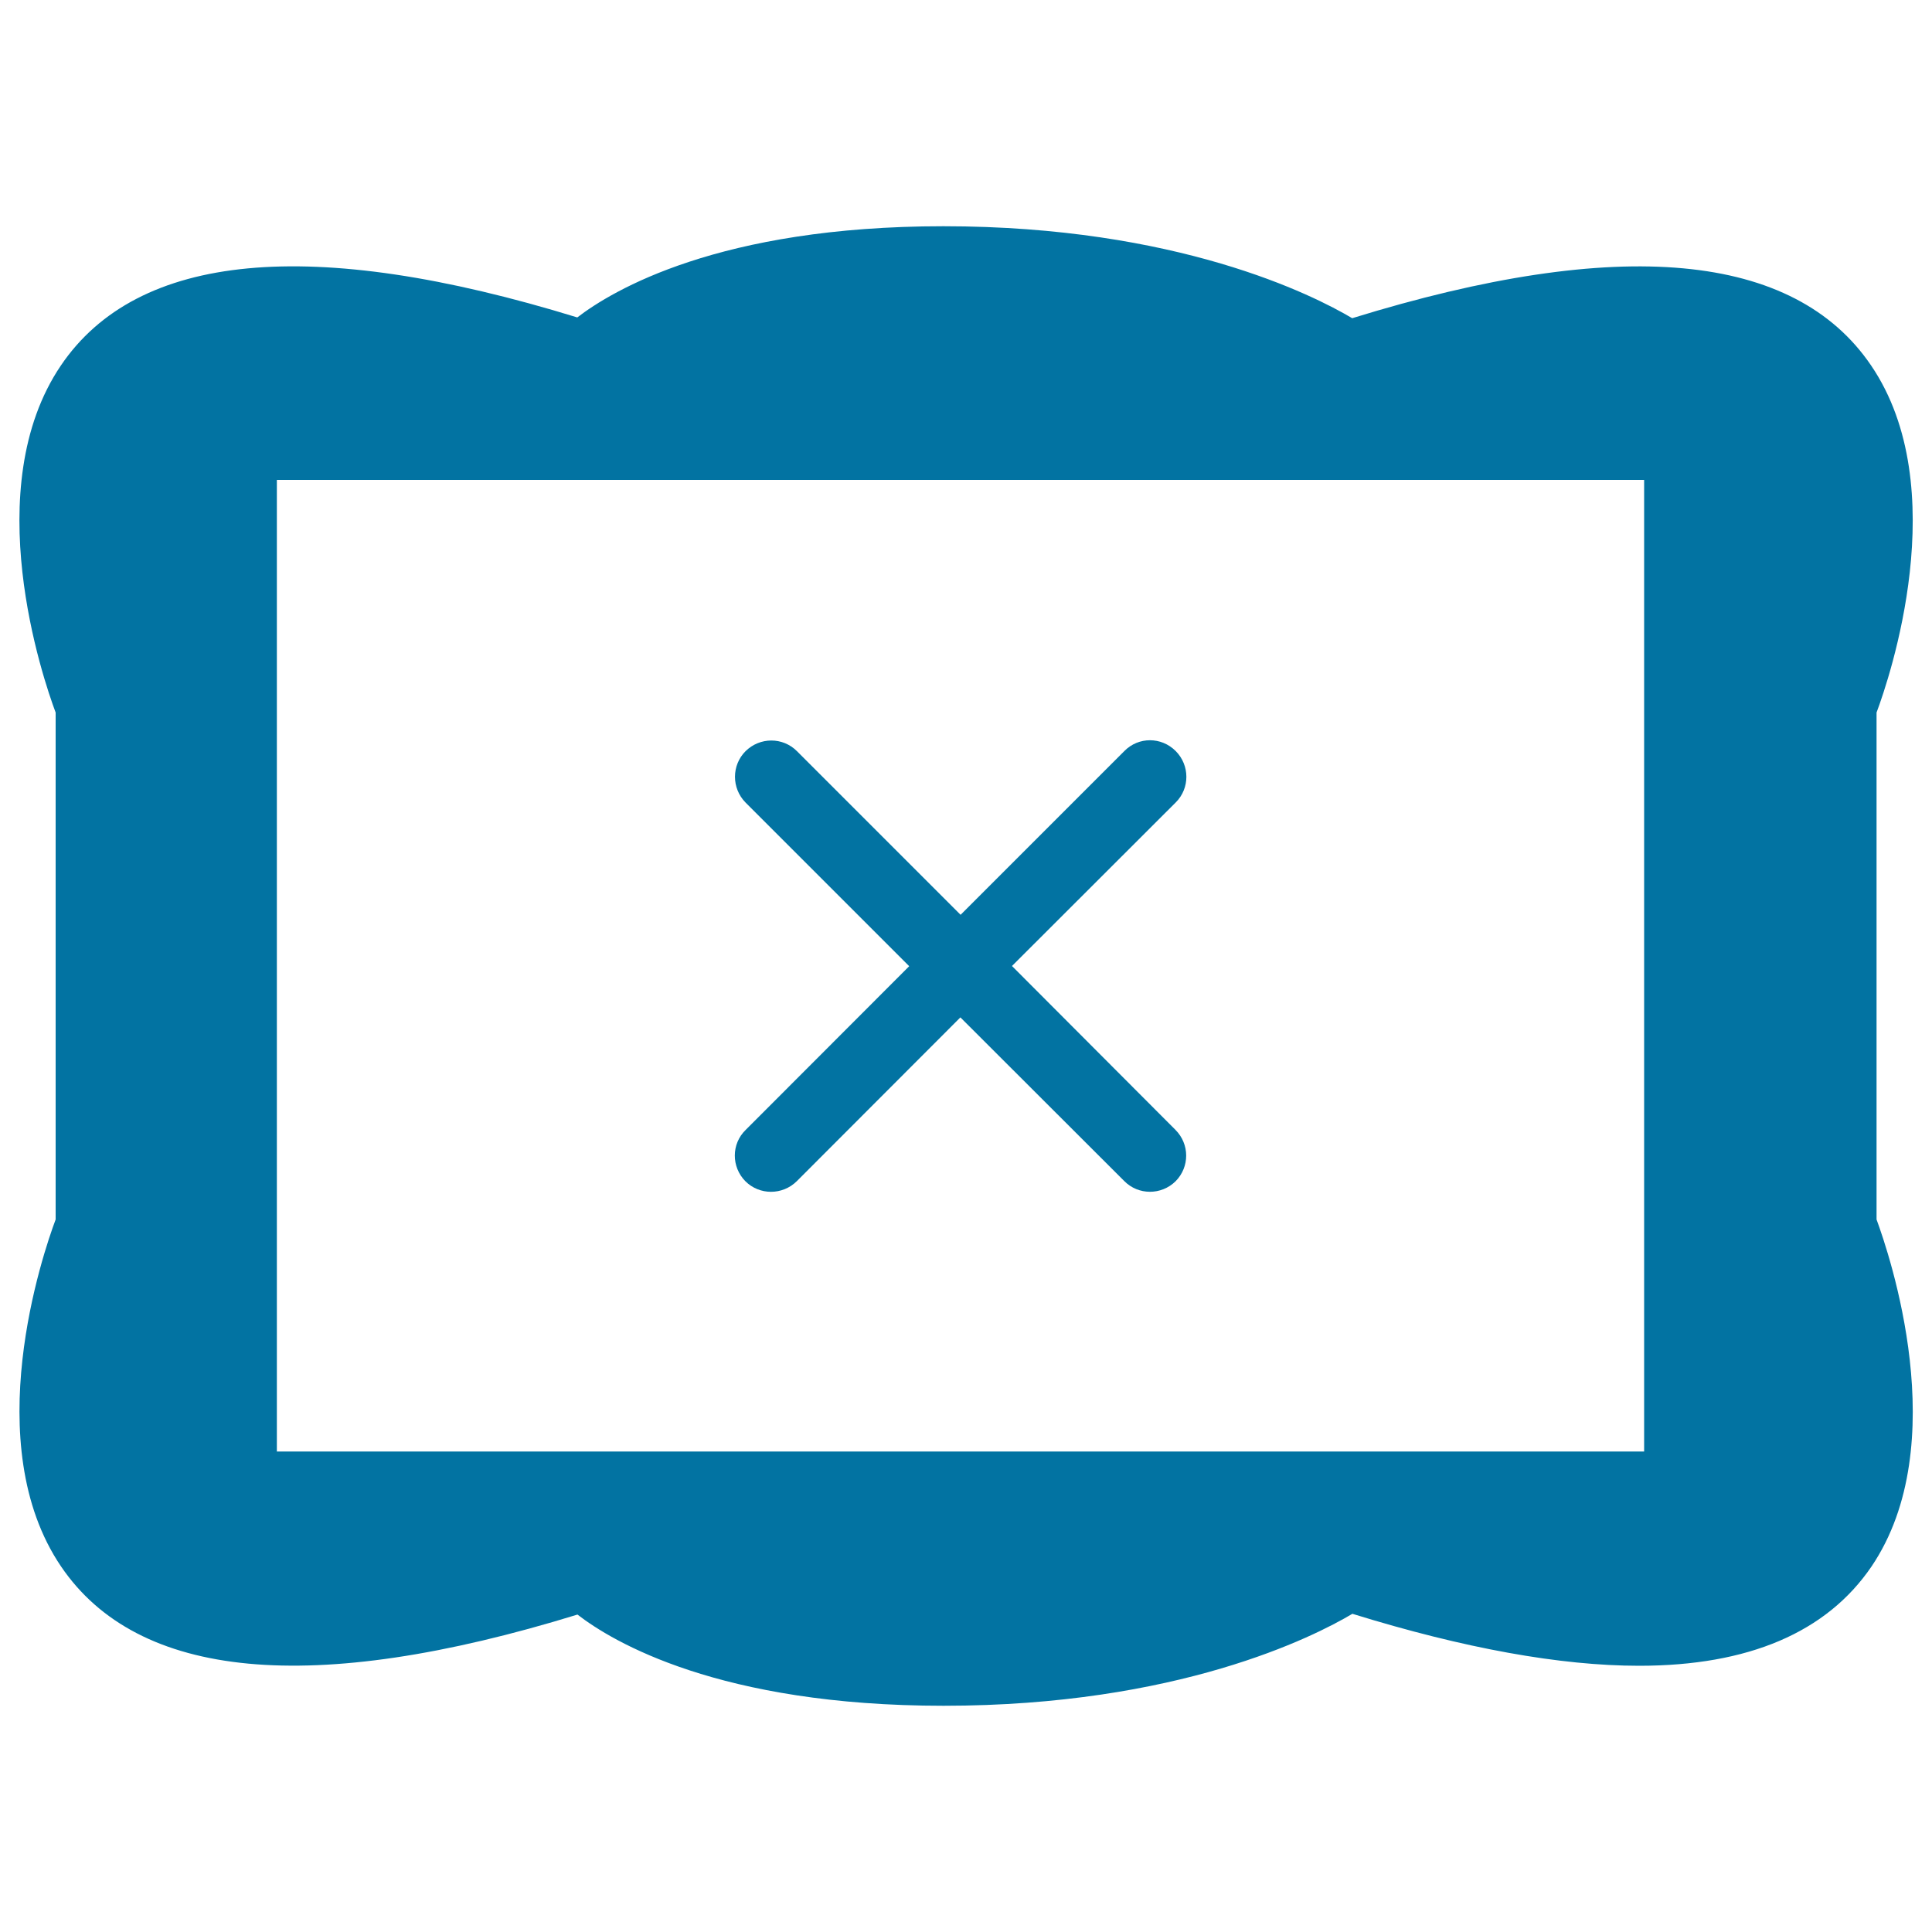 <svg xmlns="http://www.w3.org/2000/svg" viewBox="0 0 1000 1000" style="fill:#0273a2">
<title>Frame With Cross SVG icon</title>
<g><g><g><path d="M971.3,631.2V368.8c6.6-17.6,40.2-116.3-2.8-179.6c-39.8-58.7-130.1-67.3-268.6-24.5c-20.2-12-90.6-47.6-211.6-47.6c-116.2,0-171.4,33.3-189.5,47.2C161,121.9,71.1,130.7,31.5,189.2c-42.9,63.4-9.3,162-2.7,179.6v262.4c-6.6,17.6-40.2,116.2,2.8,179.6c39.7,58.5,129.6,67.3,267.3,24.9c18.1,14,73.3,47.2,189.5,47.2c121.1,0,191.4-35.6,211.6-47.6c57.8,17.9,107.7,26.9,148.4,26.9c56.6,0,97.1-17.3,120.3-51.4C1011.5,747.5,977.8,648.9,971.3,631.2z M851,751.3H143.3V248.4H851V751.3z"/></g><g><path d="M385.8,611.4c7.3,7.3,19.2,7.3,26.6,0l84.7-84.8l84.8,84.7c7.3,7.4,19.2,7.4,26.6,0.1c7.3-7.4,7.3-19.2-0.1-26.6L523.8,500l84.8-84.7c7.3-7.3,7.3-19.2-0.1-26.6c-7.4-7.4-19.2-7.4-26.5,0l-84.8,84.8l-84.7-84.7c-7.4-7.4-19.2-7.3-26.6,0c-7.3,7.3-7.3,19.2,0,26.6l84.7,84.7l-84.7,84.8C378.5,592.1,378.5,604,385.8,611.4z"/></g></g></g>
</svg>